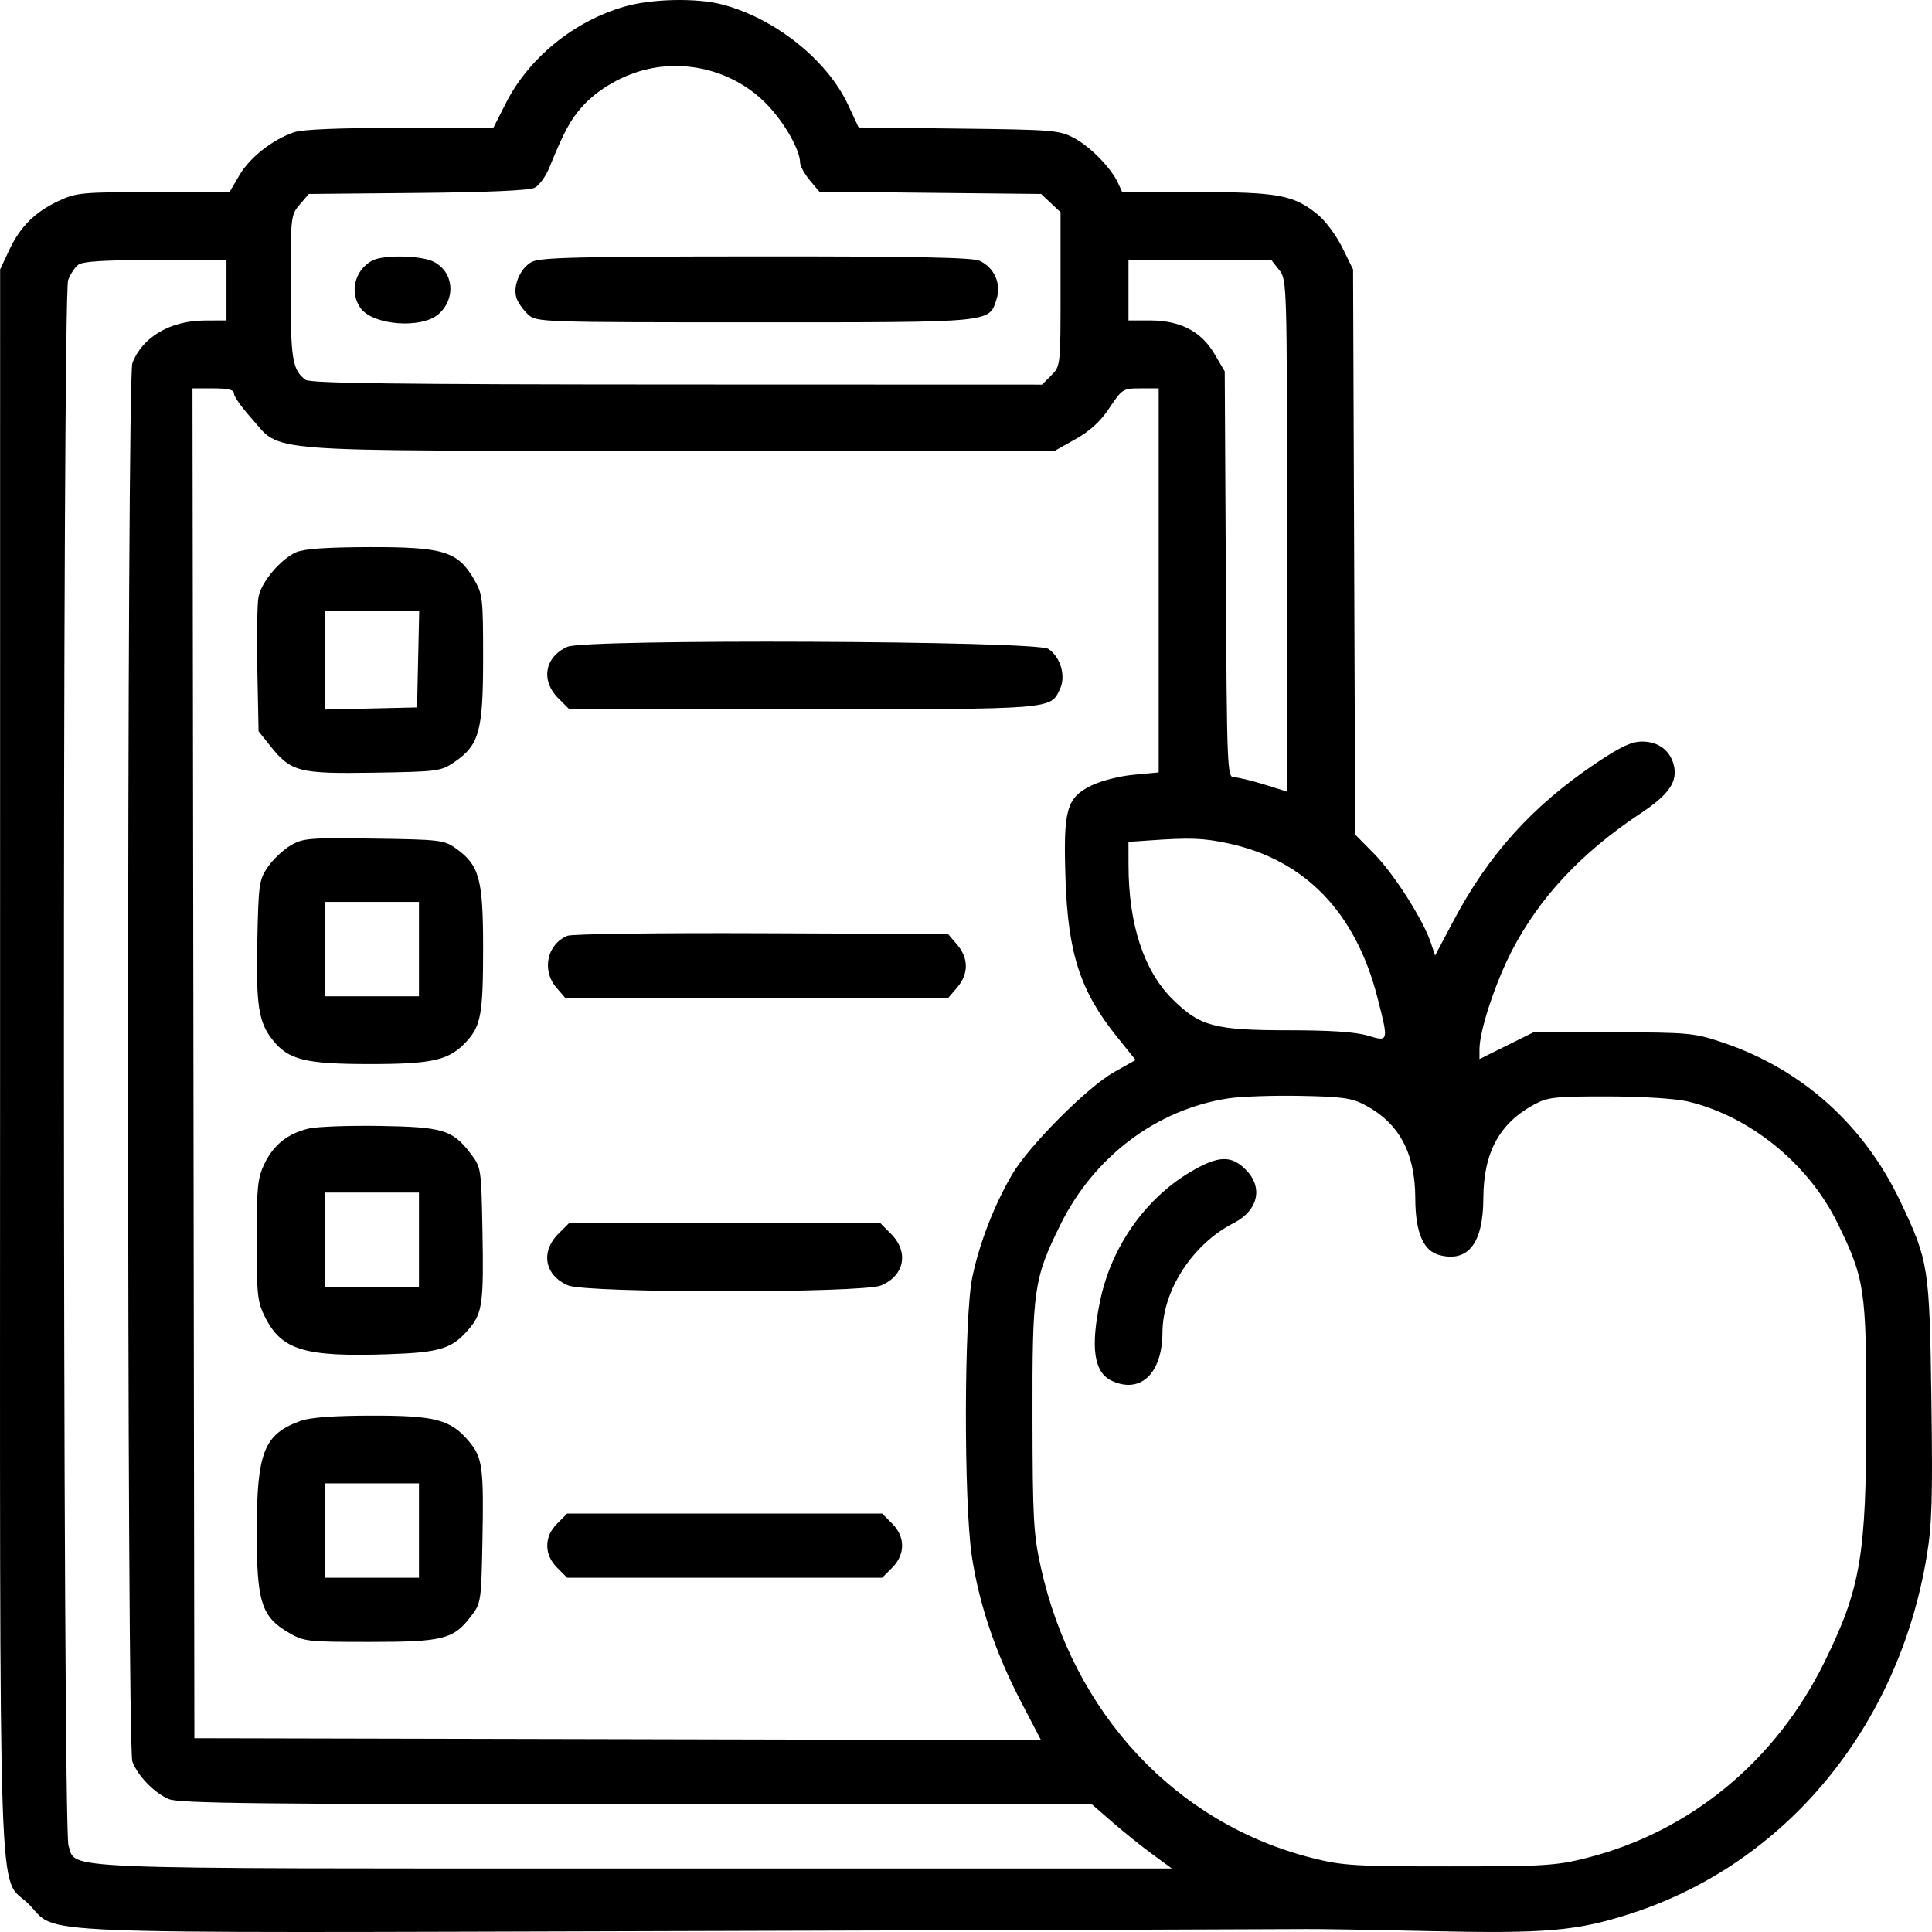 <svg width="49" height="49" viewBox="0 0 49 49" fill="none" xmlns="http://www.w3.org/2000/svg">
<path fill-rule="evenodd" clip-rule="evenodd" d="M15.843 0.166C14.556 0.536 13.413 1.465 12.828 2.62L12.512 3.243H10.147C8.606 3.243 7.669 3.281 7.457 3.354C6.912 3.54 6.336 3.993 6.072 4.443L5.822 4.871L3.892 4.872C2.069 4.873 1.937 4.885 1.484 5.097C0.878 5.382 0.512 5.749 0.227 6.355L0.003 6.834L0.002 26.903C0.001 49.437 -0.065 47.499 0.728 48.293C1.514 49.079 0.156 49.024 17.378 48.976C25.799 48.953 32.883 48.93 33.12 48.926C33.357 48.921 34.757 48.944 36.231 48.977C39.23 49.044 39.999 48.976 41.387 48.525C45.292 47.255 48.144 43.806 48.865 39.478C49 38.668 49.02 38.019 48.985 35.504C48.937 32.13 48.916 31.99 48.205 30.487C47.28 28.531 45.704 27.117 43.697 26.442C42.965 26.196 42.844 26.185 40.916 26.181L38.9 26.178L38.212 26.519L37.523 26.861V26.613C37.523 26.144 37.919 24.939 38.34 24.122C39.042 22.764 40.105 21.627 41.608 20.63C42.334 20.148 42.556 19.823 42.45 19.4C42.357 19.031 42.057 18.808 41.651 18.808C41.378 18.808 41.108 18.934 40.486 19.351C38.869 20.435 37.751 21.673 36.855 23.37L36.397 24.236L36.29 23.912C36.099 23.334 35.358 22.169 34.858 21.661L34.371 21.167L34.344 14L34.317 6.834L34.047 6.285C33.899 5.983 33.622 5.608 33.431 5.45C32.817 4.944 32.427 4.871 30.343 4.871H28.461L28.357 4.643C28.184 4.263 27.657 3.722 27.243 3.501C26.872 3.302 26.711 3.289 24.314 3.261L21.777 3.232L21.505 2.65C20.974 1.519 19.663 0.472 18.331 0.117C17.681 -0.057 16.538 -0.034 15.843 0.166ZM16.462 1.745C15.812 1.885 15.155 2.26 14.749 2.723C14.458 3.054 14.305 3.341 13.928 4.261C13.838 4.479 13.673 4.705 13.56 4.762C13.428 4.83 12.359 4.877 10.594 4.893L7.833 4.919L7.602 5.187C7.376 5.451 7.371 5.49 7.371 7.277C7.371 9.115 7.413 9.376 7.746 9.632C7.863 9.722 10.031 9.749 17.163 9.752L26.429 9.755L26.663 9.52C26.898 9.285 26.898 9.277 26.898 7.334V5.383L26.652 5.151L26.405 4.919L23.593 4.89L20.78 4.86L20.537 4.571C20.403 4.412 20.293 4.21 20.292 4.121C20.288 3.807 19.915 3.143 19.484 2.683C18.726 1.871 17.558 1.509 16.462 1.745ZM9.429 6.614C8.992 6.865 8.862 7.41 9.142 7.811C9.452 8.253 10.7 8.348 11.129 7.962C11.57 7.565 11.507 6.9 11.003 6.64C10.682 6.473 9.703 6.458 9.429 6.614ZM13.484 6.644C13.182 6.808 12.992 7.279 13.107 7.58C13.152 7.696 13.284 7.878 13.401 7.983C13.608 8.17 13.748 8.175 19.14 8.175C25.221 8.175 25.077 8.188 25.274 7.591C25.403 7.201 25.219 6.785 24.843 6.613C24.658 6.529 23.176 6.5 19.165 6.503C14.633 6.506 13.695 6.529 13.484 6.644ZM1.986 6.714C1.899 6.78 1.783 6.955 1.728 7.104C1.58 7.501 1.589 46.386 1.737 46.81C1.95 47.422 1.123 47.389 16.102 47.389H29.72L29.229 47.03C28.959 46.832 28.502 46.466 28.215 46.216L27.691 45.761H16.14C6.545 45.761 4.537 45.738 4.281 45.629C3.909 45.469 3.496 45.044 3.357 44.677C3.214 44.298 3.214 9.589 3.357 9.21C3.607 8.551 4.318 8.132 5.194 8.129L5.744 8.127V7.361V6.595H3.944C2.651 6.595 2.099 6.628 1.986 6.714ZM28.621 7.361V8.127H29.166C29.93 8.127 30.466 8.404 30.8 8.974L31.062 9.419L31.09 14.567C31.117 19.521 31.125 19.714 31.297 19.714C31.395 19.714 31.738 19.796 32.059 19.895L32.642 20.077V13.588C32.642 7.168 32.64 7.097 32.443 6.847L32.245 6.595H30.433H28.621V7.361ZM4.906 26.968L4.93 44.085L15.667 44.109L26.403 44.134L25.891 43.152C25.25 41.922 24.831 40.681 24.648 39.469C24.442 38.099 24.449 33.414 24.659 32.398C24.836 31.539 25.214 30.566 25.67 29.786C26.097 29.058 27.578 27.571 28.257 27.19L28.802 26.884L28.333 26.301C27.4 25.143 27.088 24.188 27.024 22.299C26.965 20.538 27.047 20.238 27.671 19.927C27.92 19.804 28.386 19.684 28.748 19.65L29.387 19.59V14.72V9.85H28.928C28.481 9.85 28.46 9.864 28.138 10.346C27.91 10.688 27.645 10.933 27.281 11.136L26.755 11.431H17.231C6.366 11.431 7.171 11.492 6.369 10.599C6.131 10.334 5.935 10.057 5.935 9.984C5.935 9.886 5.795 9.85 5.409 9.85H4.882L4.906 26.968ZM7.513 14.006C7.117 14.179 6.627 14.76 6.556 15.143C6.523 15.317 6.51 16.155 6.527 17.004L6.558 18.547L6.852 18.915C7.381 19.577 7.576 19.628 9.485 19.597C11.099 19.571 11.181 19.561 11.52 19.331C12.154 18.901 12.253 18.544 12.253 16.699C12.253 15.154 12.243 15.069 12.015 14.68C11.607 13.984 11.239 13.872 9.375 13.876C8.293 13.879 7.712 13.919 7.513 14.006ZM8.233 16.748V17.996L9.405 17.969L10.578 17.942L10.605 16.721L10.632 15.5H9.432H8.233V16.748ZM14.39 16.404C13.815 16.658 13.709 17.259 14.16 17.71L14.44 17.99L20.358 17.989C26.736 17.987 26.635 17.995 26.881 17.482C27.04 17.151 26.901 16.665 26.588 16.457C26.274 16.249 14.855 16.2 14.39 16.404ZM7.369 21.443C7.183 21.553 6.924 21.798 6.794 21.987C6.571 22.313 6.556 22.418 6.526 23.872C6.493 25.501 6.557 25.921 6.909 26.368C7.312 26.881 7.738 26.987 9.381 26.987C10.989 26.987 11.395 26.891 11.84 26.406C12.197 26.016 12.253 25.696 12.253 24.061C12.253 22.287 12.16 21.945 11.561 21.517C11.264 21.305 11.159 21.293 9.477 21.269C7.831 21.246 7.683 21.258 7.369 21.443ZM29.124 21.317L28.621 21.352L28.622 21.945C28.623 23.429 29.006 24.607 29.719 25.323C30.422 26.029 30.792 26.13 32.691 26.13C33.743 26.13 34.382 26.173 34.684 26.264C35.223 26.426 35.223 26.426 34.937 25.307C34.381 23.132 33.091 21.801 31.138 21.387C30.509 21.254 30.185 21.242 29.124 21.317ZM8.233 24.071V25.268H9.429H10.626V24.071V22.874H9.429H8.233V24.071ZM14.393 23.733C13.874 23.947 13.732 24.606 14.111 25.047L14.342 25.316H19.193H24.043L24.274 25.047C24.57 24.704 24.57 24.3 24.274 23.957L24.044 23.688L19.321 23.669C16.724 23.658 14.506 23.687 14.393 23.733ZM31.158 27.857C29.346 28.13 27.747 29.331 26.894 31.061C26.219 32.431 26.18 32.701 26.186 35.945C26.19 38.523 26.212 38.914 26.397 39.747C27.221 43.463 29.824 46.251 33.283 47.124C34.052 47.318 34.356 47.336 36.758 47.336C39.16 47.336 39.464 47.318 40.233 47.124C42.86 46.461 45.032 44.674 46.271 42.156C47.192 40.285 47.333 39.452 47.334 35.897C47.335 32.694 47.296 32.434 46.602 31.017C45.862 29.507 44.365 28.296 42.785 27.931C42.486 27.862 41.627 27.809 40.778 27.808C39.438 27.806 39.257 27.826 38.911 28.012C38.028 28.489 37.625 29.232 37.621 30.391C37.617 31.526 37.241 32.017 36.516 31.835C36.099 31.731 35.897 31.262 35.895 30.391C35.891 29.23 35.483 28.479 34.604 28.018C34.281 27.848 34.027 27.813 32.977 27.794C32.292 27.781 31.474 27.809 31.158 27.857ZM7.816 28.625C7.291 28.755 6.94 29.037 6.709 29.512C6.533 29.878 6.51 30.1 6.51 31.454C6.51 32.85 6.529 33.021 6.725 33.41C7.146 34.243 7.725 34.418 9.838 34.347C11.176 34.302 11.471 34.209 11.903 33.695C12.236 33.299 12.271 33.036 12.236 31.194C12.206 29.627 12.202 29.606 11.937 29.258C11.476 28.654 11.237 28.582 9.621 28.556C8.831 28.544 8.019 28.574 7.816 28.625ZM30.195 29.721C29.049 30.398 28.191 31.616 27.905 32.977C27.65 34.182 27.743 34.814 28.206 35.025C28.933 35.356 29.479 34.829 29.483 33.791C29.488 32.721 30.251 31.55 31.285 31.022C31.912 30.702 32.046 30.116 31.596 29.666C31.224 29.293 30.899 29.306 30.195 29.721ZM8.233 31.445V32.642H9.429H10.626V31.445V30.247H9.429H8.233V31.445ZM14.16 31.294C13.701 31.753 13.816 32.353 14.411 32.602C14.887 32.8 21.872 32.8 22.347 32.602C22.942 32.353 23.057 31.753 22.598 31.294L22.319 31.014H18.379H14.44L14.16 31.294ZM7.628 36.036C6.699 36.368 6.515 36.826 6.512 38.812C6.509 40.624 6.626 41 7.317 41.405C7.707 41.634 7.788 41.643 9.375 41.643C11.238 41.643 11.501 41.577 11.947 40.991C12.2 40.66 12.206 40.62 12.236 39.068C12.272 37.219 12.237 36.964 11.894 36.557C11.429 36.004 11.043 35.901 9.429 35.904C8.466 35.905 7.873 35.949 7.628 36.036ZM8.233 38.818V40.015H9.429H10.626V38.818V37.621H9.429H8.233V38.818ZM14.133 38.64C13.964 38.808 13.88 38.995 13.88 39.201C13.88 39.407 13.964 39.594 14.133 39.763L14.385 40.015H18.379H22.373L22.626 39.763C22.964 39.424 22.964 38.978 22.626 38.64L22.373 38.387H18.379H14.385L14.133 38.64Z" fill="black"/>
</svg>
